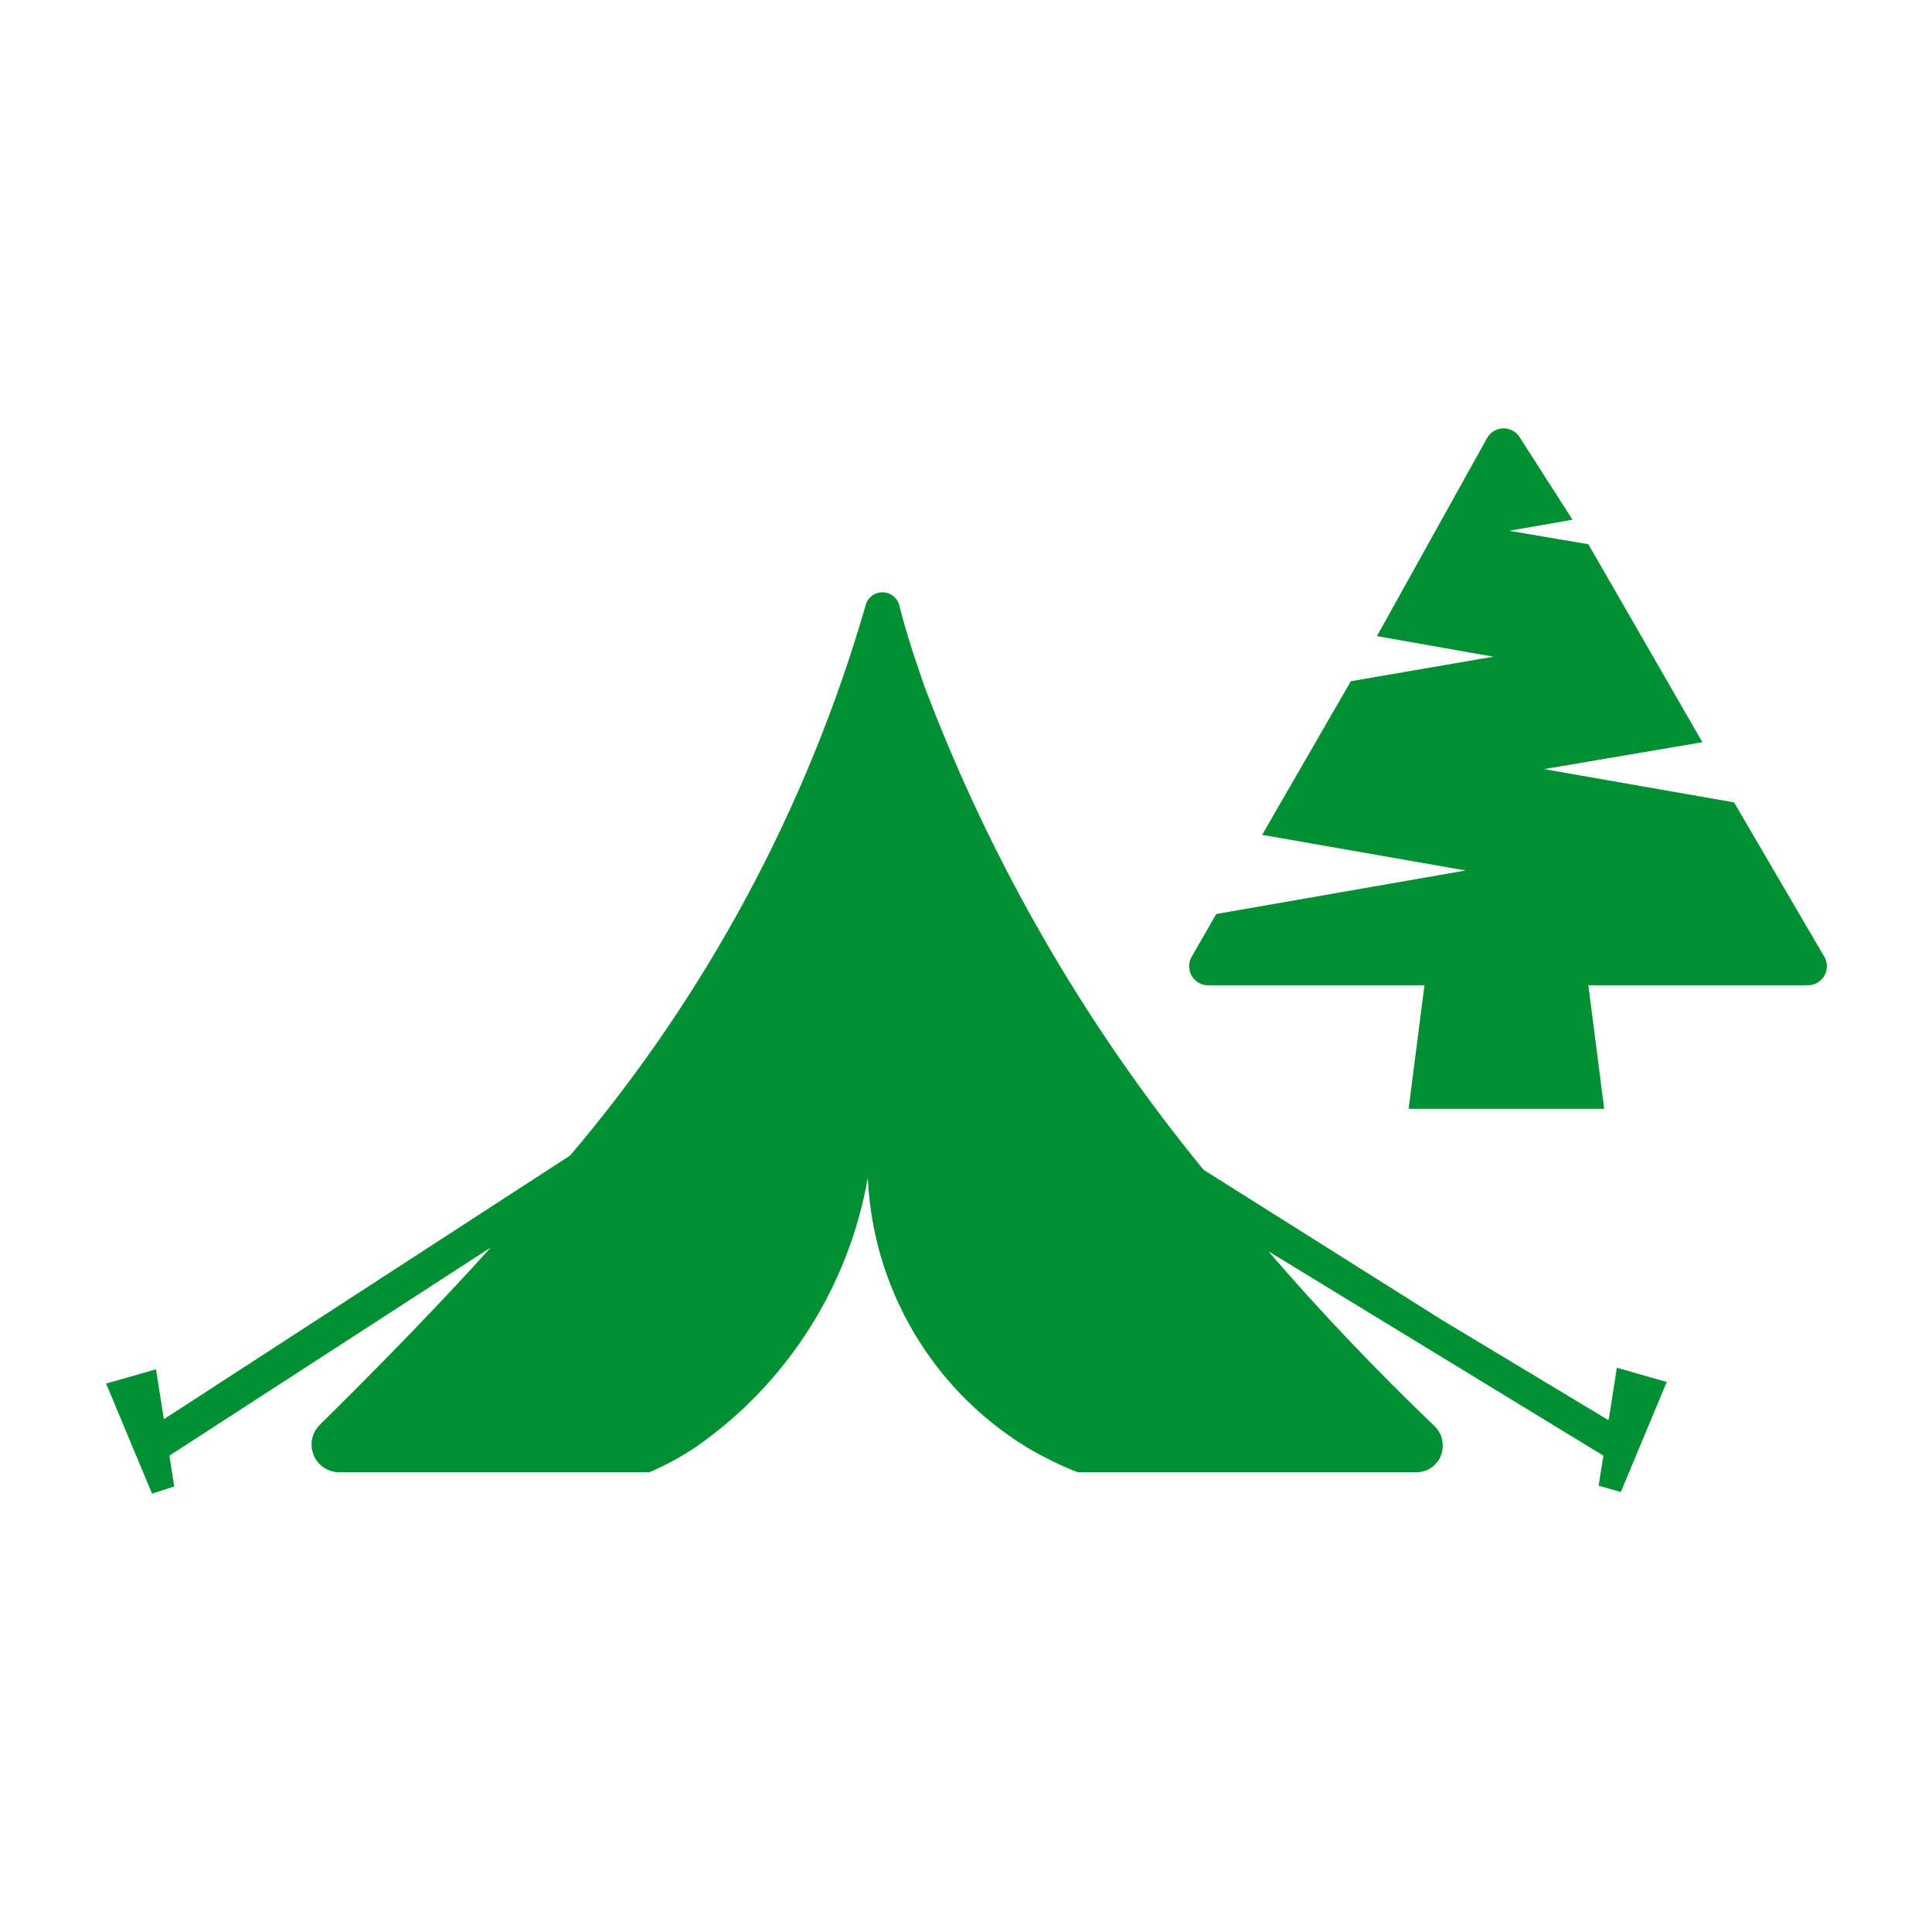 <svg width="61" height="61" viewBox="0 0 61 61" fill="none" xmlns="http://www.w3.org/2000/svg">
<path d="M54.75 25.334L48.75 24.284L53.75 23.434L50.15 17.184L47.65 16.759L49.65 16.409L48 13.834C47.948 13.74 47.872 13.662 47.78 13.608C47.688 13.553 47.583 13.524 47.475 13.524C47.368 13.524 47.263 13.553 47.171 13.608C47.078 13.662 47.002 13.74 46.95 13.834L43.475 20.084L47.15 20.734L42.65 21.509L39.85 26.359L46.275 27.484L38.4 28.859L37.625 30.209C37.572 30.3 37.545 30.404 37.545 30.51C37.545 30.616 37.573 30.72 37.627 30.811C37.68 30.903 37.757 30.978 37.848 31.031C37.94 31.083 38.044 31.11 38.15 31.109H44.975L44.475 35.009H50.65L50.15 31.109H57.075C57.181 31.11 57.285 31.083 57.377 31.031C57.469 30.978 57.546 30.903 57.599 30.811C57.652 30.72 57.681 30.616 57.681 30.51C57.681 30.404 57.653 30.3 57.6 30.209L54.75 25.334Z" fill="#009033"/>
<path d="M50.775 44.834L45.5 41.659L38 36.934C34.245 32.348 31.264 27.18 29.175 21.634C28.9 20.834 28.625 20.034 28.4 19.134C28.373 19.011 28.305 18.901 28.207 18.823C28.11 18.744 27.988 18.701 27.862 18.701C27.736 18.701 27.615 18.744 27.517 18.823C27.419 18.901 27.351 19.011 27.325 19.134C25.477 25.511 22.299 31.425 18 36.484L5.175 44.809L4.925 43.234L3.35 43.684L4.8 47.159L5.5 46.934L5.35 45.959L15.5 39.384C13.85 41.209 12.075 43.034 10.1 44.984C9.977 45.103 9.893 45.256 9.856 45.423C9.82 45.59 9.833 45.764 9.894 45.923C9.955 46.083 10.062 46.221 10.2 46.32C10.339 46.42 10.504 46.477 10.675 46.484H20.5C21.016 46.266 21.51 45.998 21.975 45.684C23.395 44.695 24.605 43.435 25.536 41.976C26.467 40.517 27.1 38.889 27.4 37.184C27.476 38.901 27.971 40.574 28.843 42.056C29.714 43.538 30.935 44.783 32.4 45.684C32.919 45.995 33.462 46.262 34.025 46.484H44.725C44.939 46.484 45.145 46.401 45.299 46.251C45.453 46.102 45.543 45.898 45.55 45.684C45.558 45.564 45.54 45.444 45.497 45.331C45.453 45.219 45.386 45.118 45.3 45.034C43.5 43.309 41.725 41.459 40.05 39.509L48.45 44.634L50.625 45.959L50.475 46.909L51.175 47.109L52.625 43.634L51.05 43.184L50.8 44.784L50.775 44.834Z" fill="#009033"/>
</svg>
